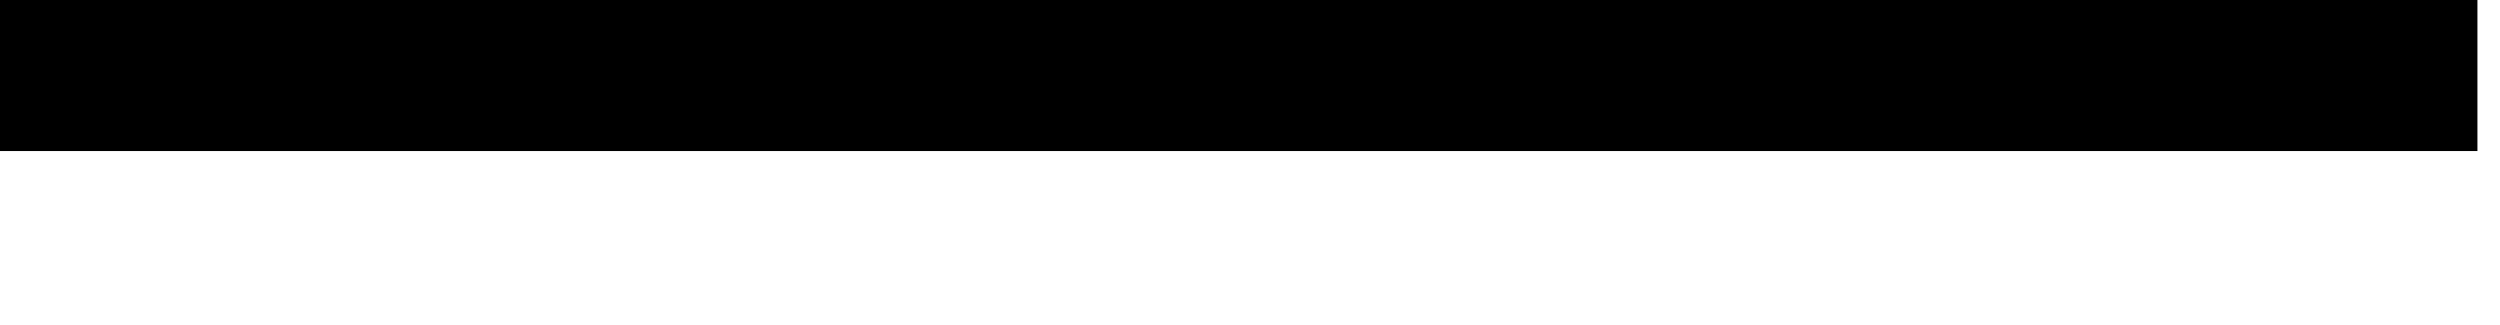 <?xml version="1.0" encoding="UTF-8"?> <svg xmlns="http://www.w3.org/2000/svg" width="1440" height="187" viewBox="0 0 1440 187" fill="none"> <g filter="url(#filter0_f_115_3139)"> <rect x="-78" y="-76" width="1505" height="163" fill="black"></rect> </g> <defs> <filter id="filter0_f_115_3139" x="-178" y="-176" width="1705" height="363" filterUnits="userSpaceOnUse" color-interpolation-filters="sRGB"> <feFlood flood-opacity="0" result="BackgroundImageFix"></feFlood> <feBlend mode="normal" in="SourceGraphic" in2="BackgroundImageFix" result="shape"></feBlend> <feGaussianBlur stdDeviation="50" result="effect1_foregroundBlur_115_3139"></feGaussianBlur> </filter> </defs> </svg> 